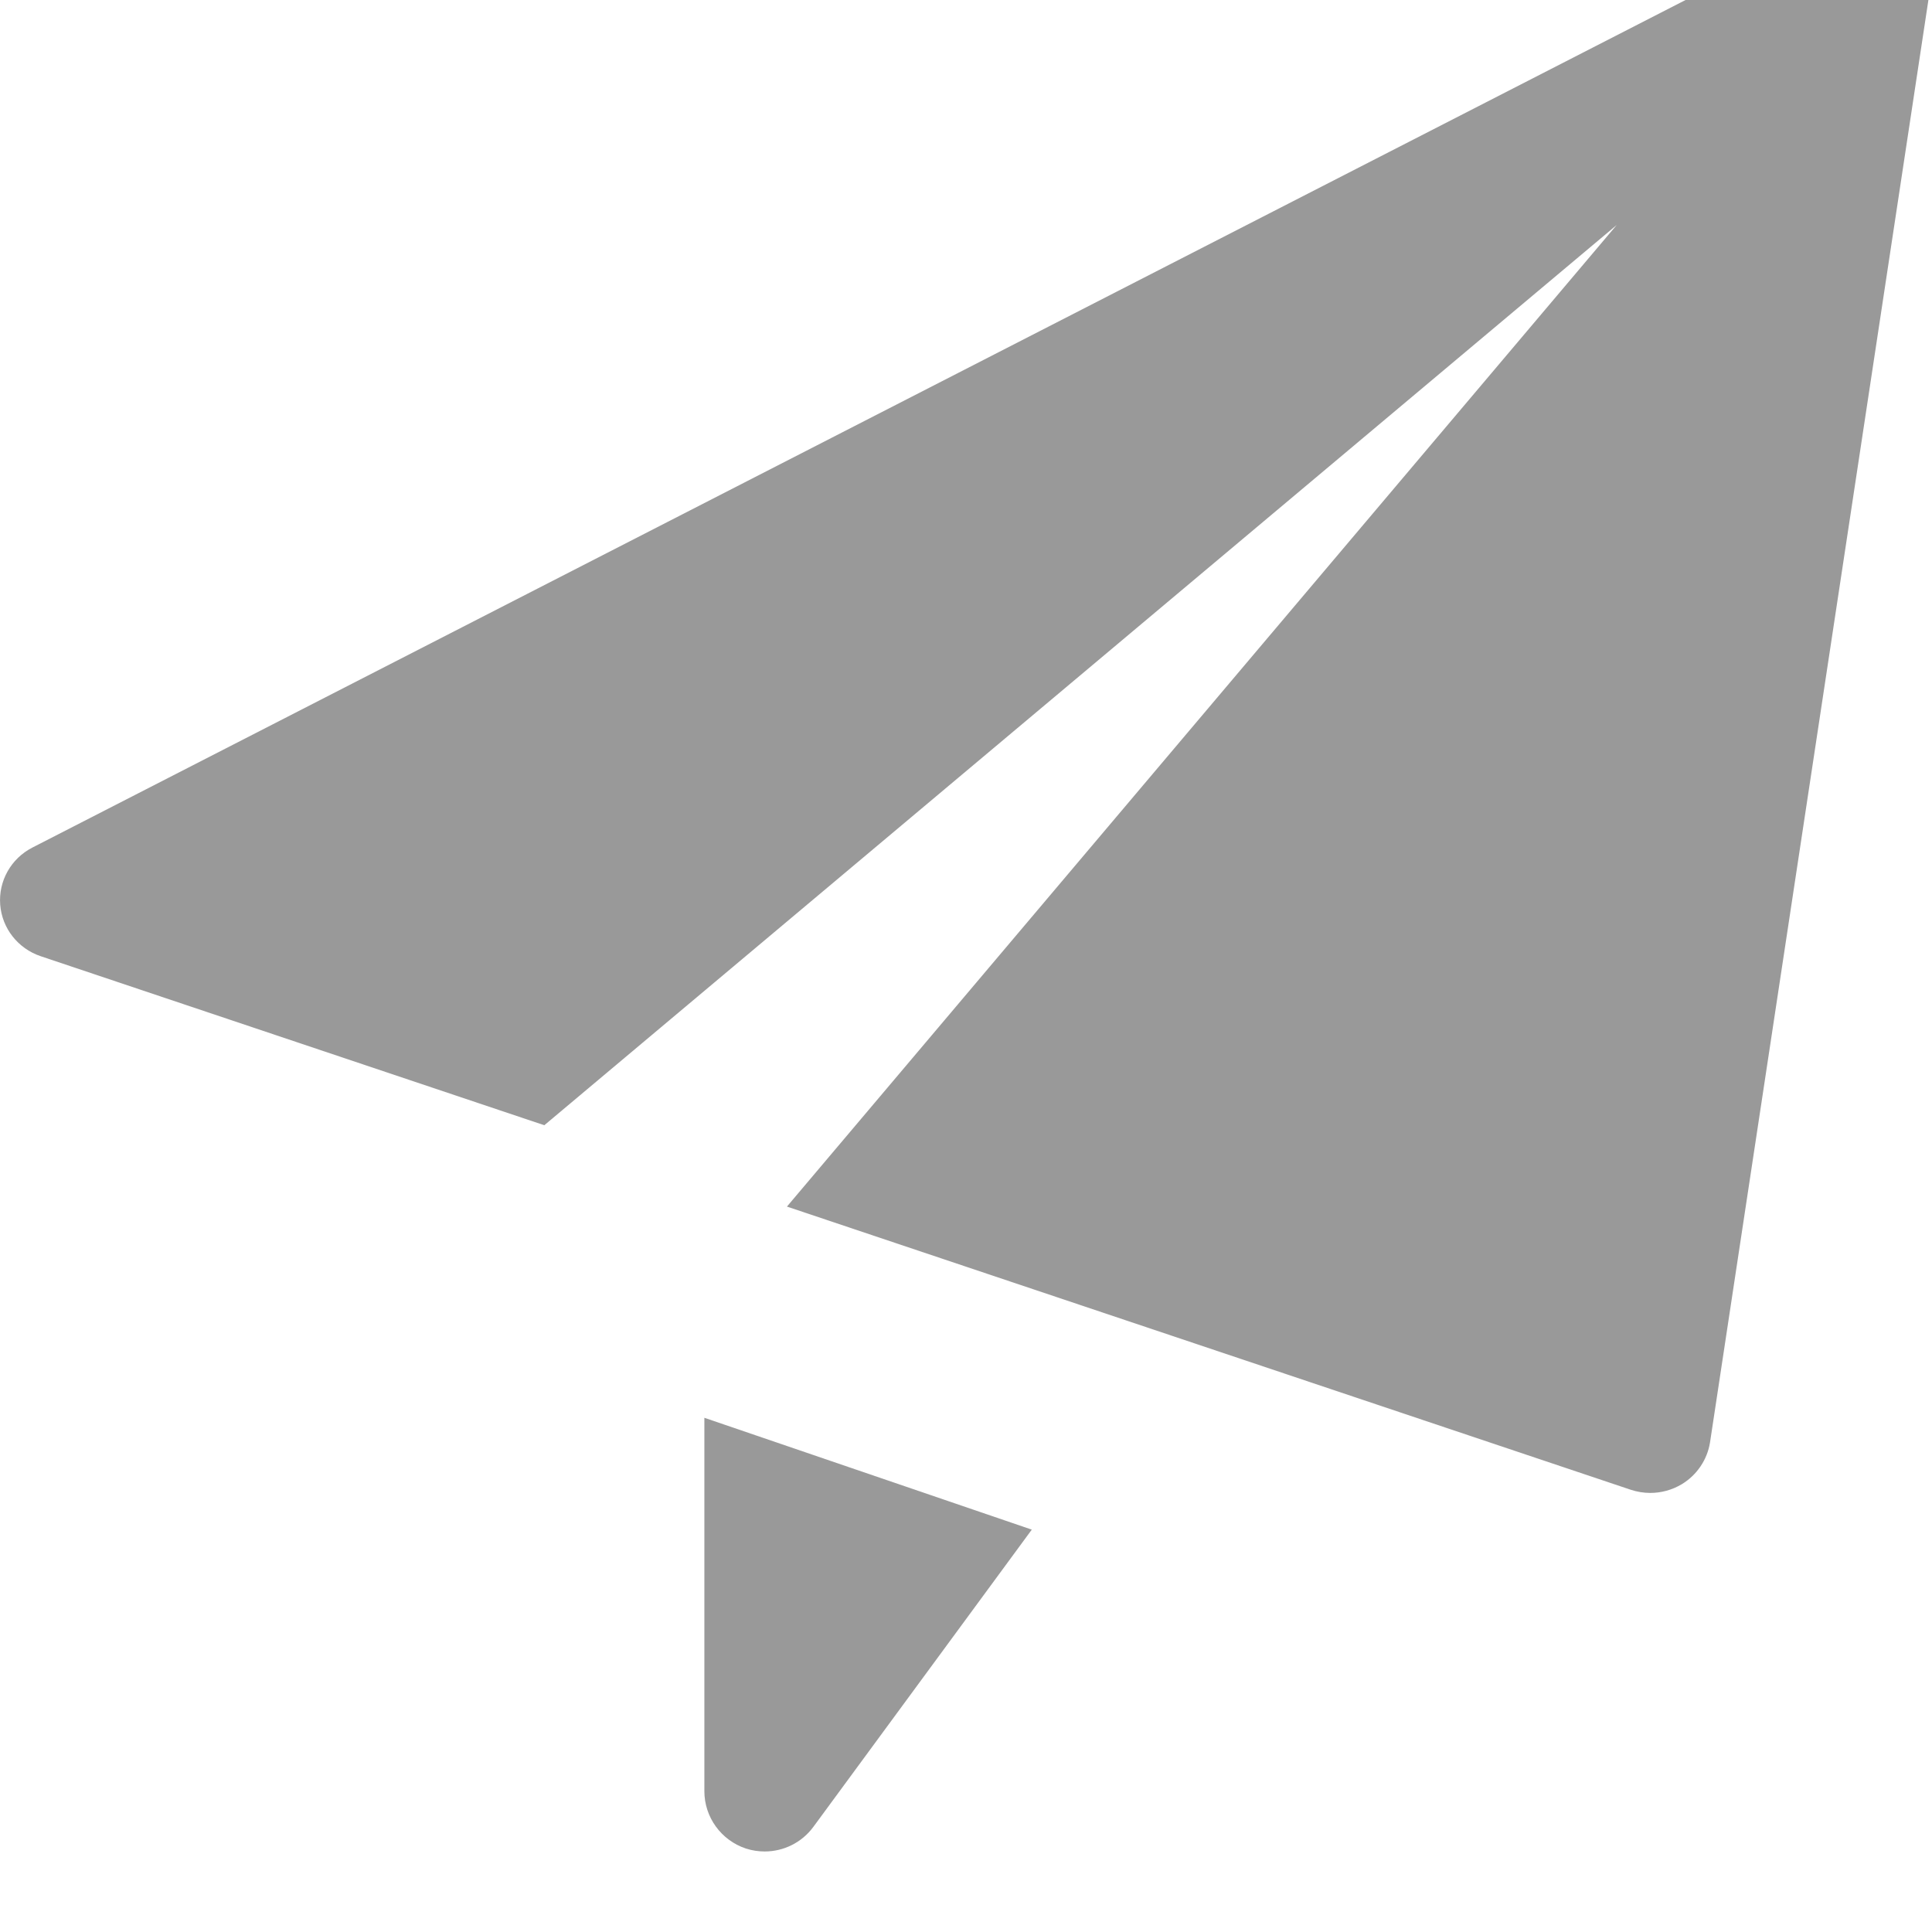 <svg width="19" height="19" viewBox="0 0 19 19" fill="none" xmlns="http://www.w3.org/2000/svg">
<g clip-path="url(#clip0_8_269)">
<path d="M6.927 13.943V17.615C6.927 17.871 7.092 18.098 7.335 18.179C7.396 18.199 7.459 18.208 7.521 18.208C7.706 18.208 7.885 18.121 7.999 17.966L10.147 15.043L6.927 13.943Z" fill="#999999"/>
<path d="M18.751 -0.756C18.569 -0.882 18.329 -0.899 18.131 -0.797L0.319 8.335C0.108 8.443 -0.016 8.664 0.002 8.897C0.02 9.13 0.177 9.329 0.401 9.404L5.353 11.066L15.899 2.213L7.739 11.866L16.038 14.651C16.099 14.671 16.164 14.682 16.229 14.682C16.337 14.682 16.444 14.653 16.538 14.597C16.688 14.507 16.79 14.355 16.817 14.185L18.994 -0.194C19.026 -0.412 18.933 -0.628 18.751 -0.756Z" fill="#999999"/>
</g>
<defs>
<clipPath id="clip0_8_269">
<rect width="19" height="19" fill="white"/>
</clipPath>
</defs>
</svg>
